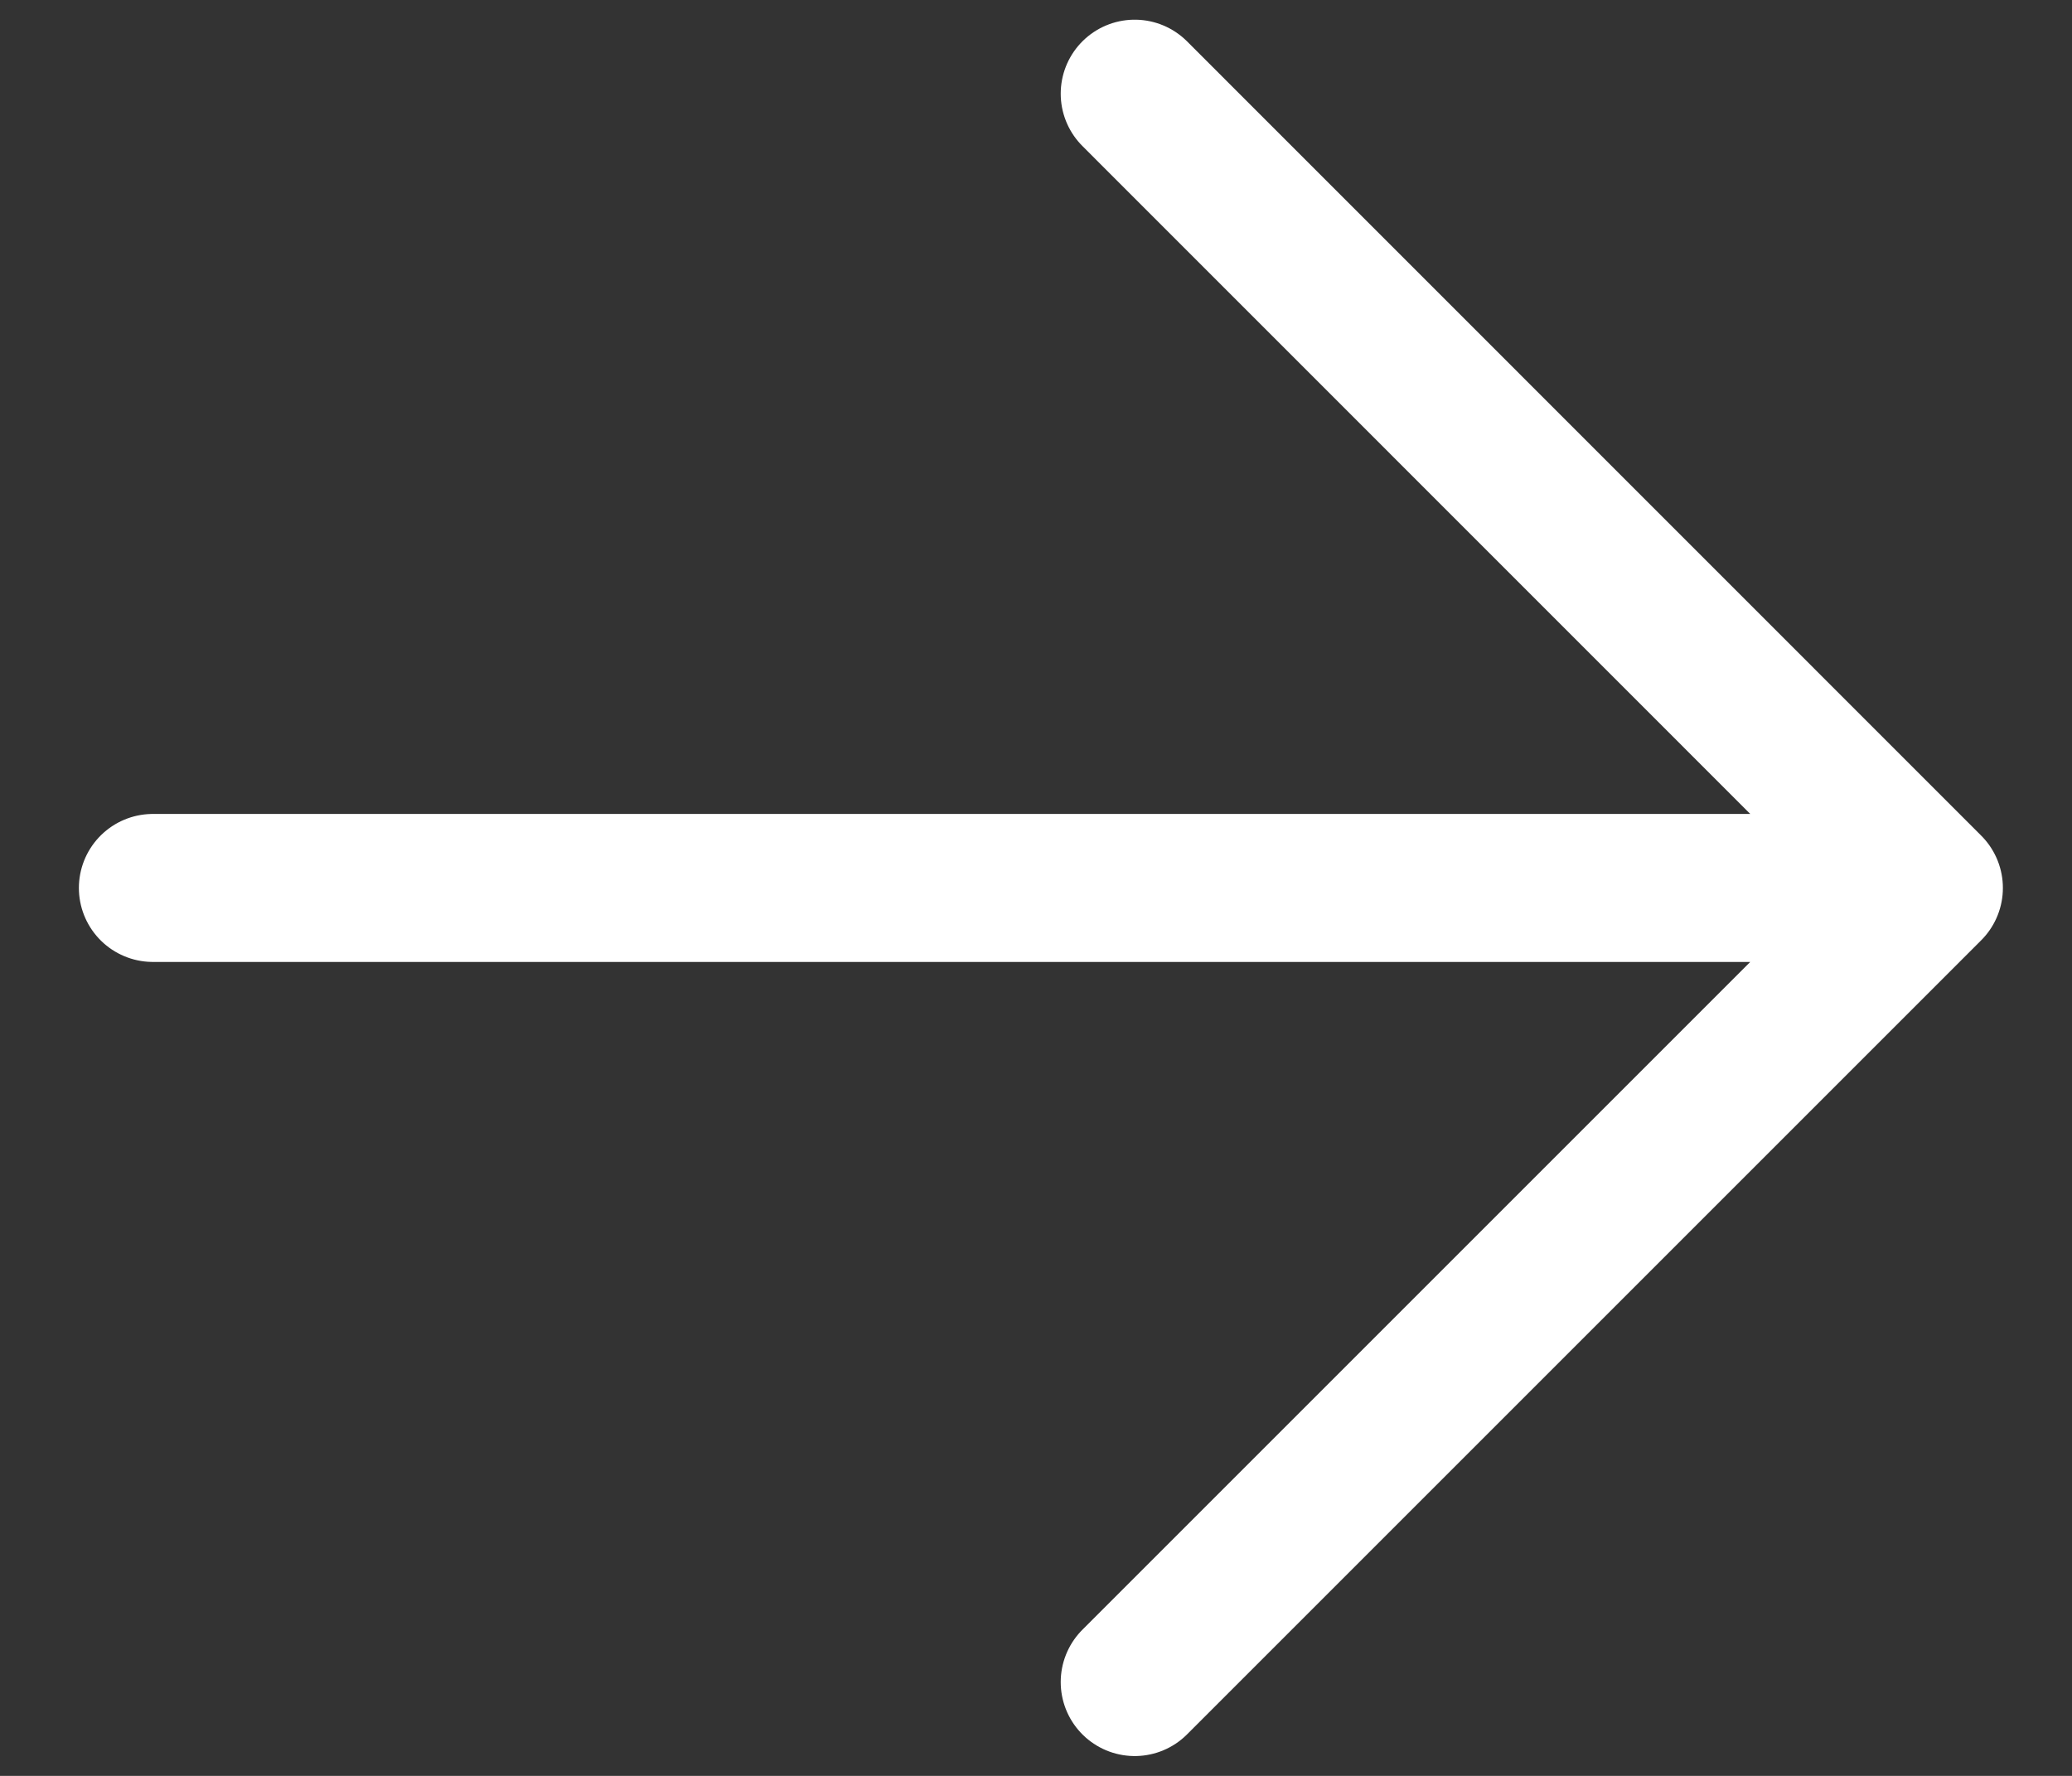 <svg xmlns="http://www.w3.org/2000/svg" width="14" height="12" viewBox="0 0 14 12" fill="none">
  <rect x="0" y="0" width="14" height="12" fill="#333333" stroke="none"/>
  <path d="M1.033 6L13.033 6M13.033 6L7.667 11.366M13.033 6L7.667 0.633" stroke="white" stroke-linecap="round" stroke-linejoin="round"/>
</svg>